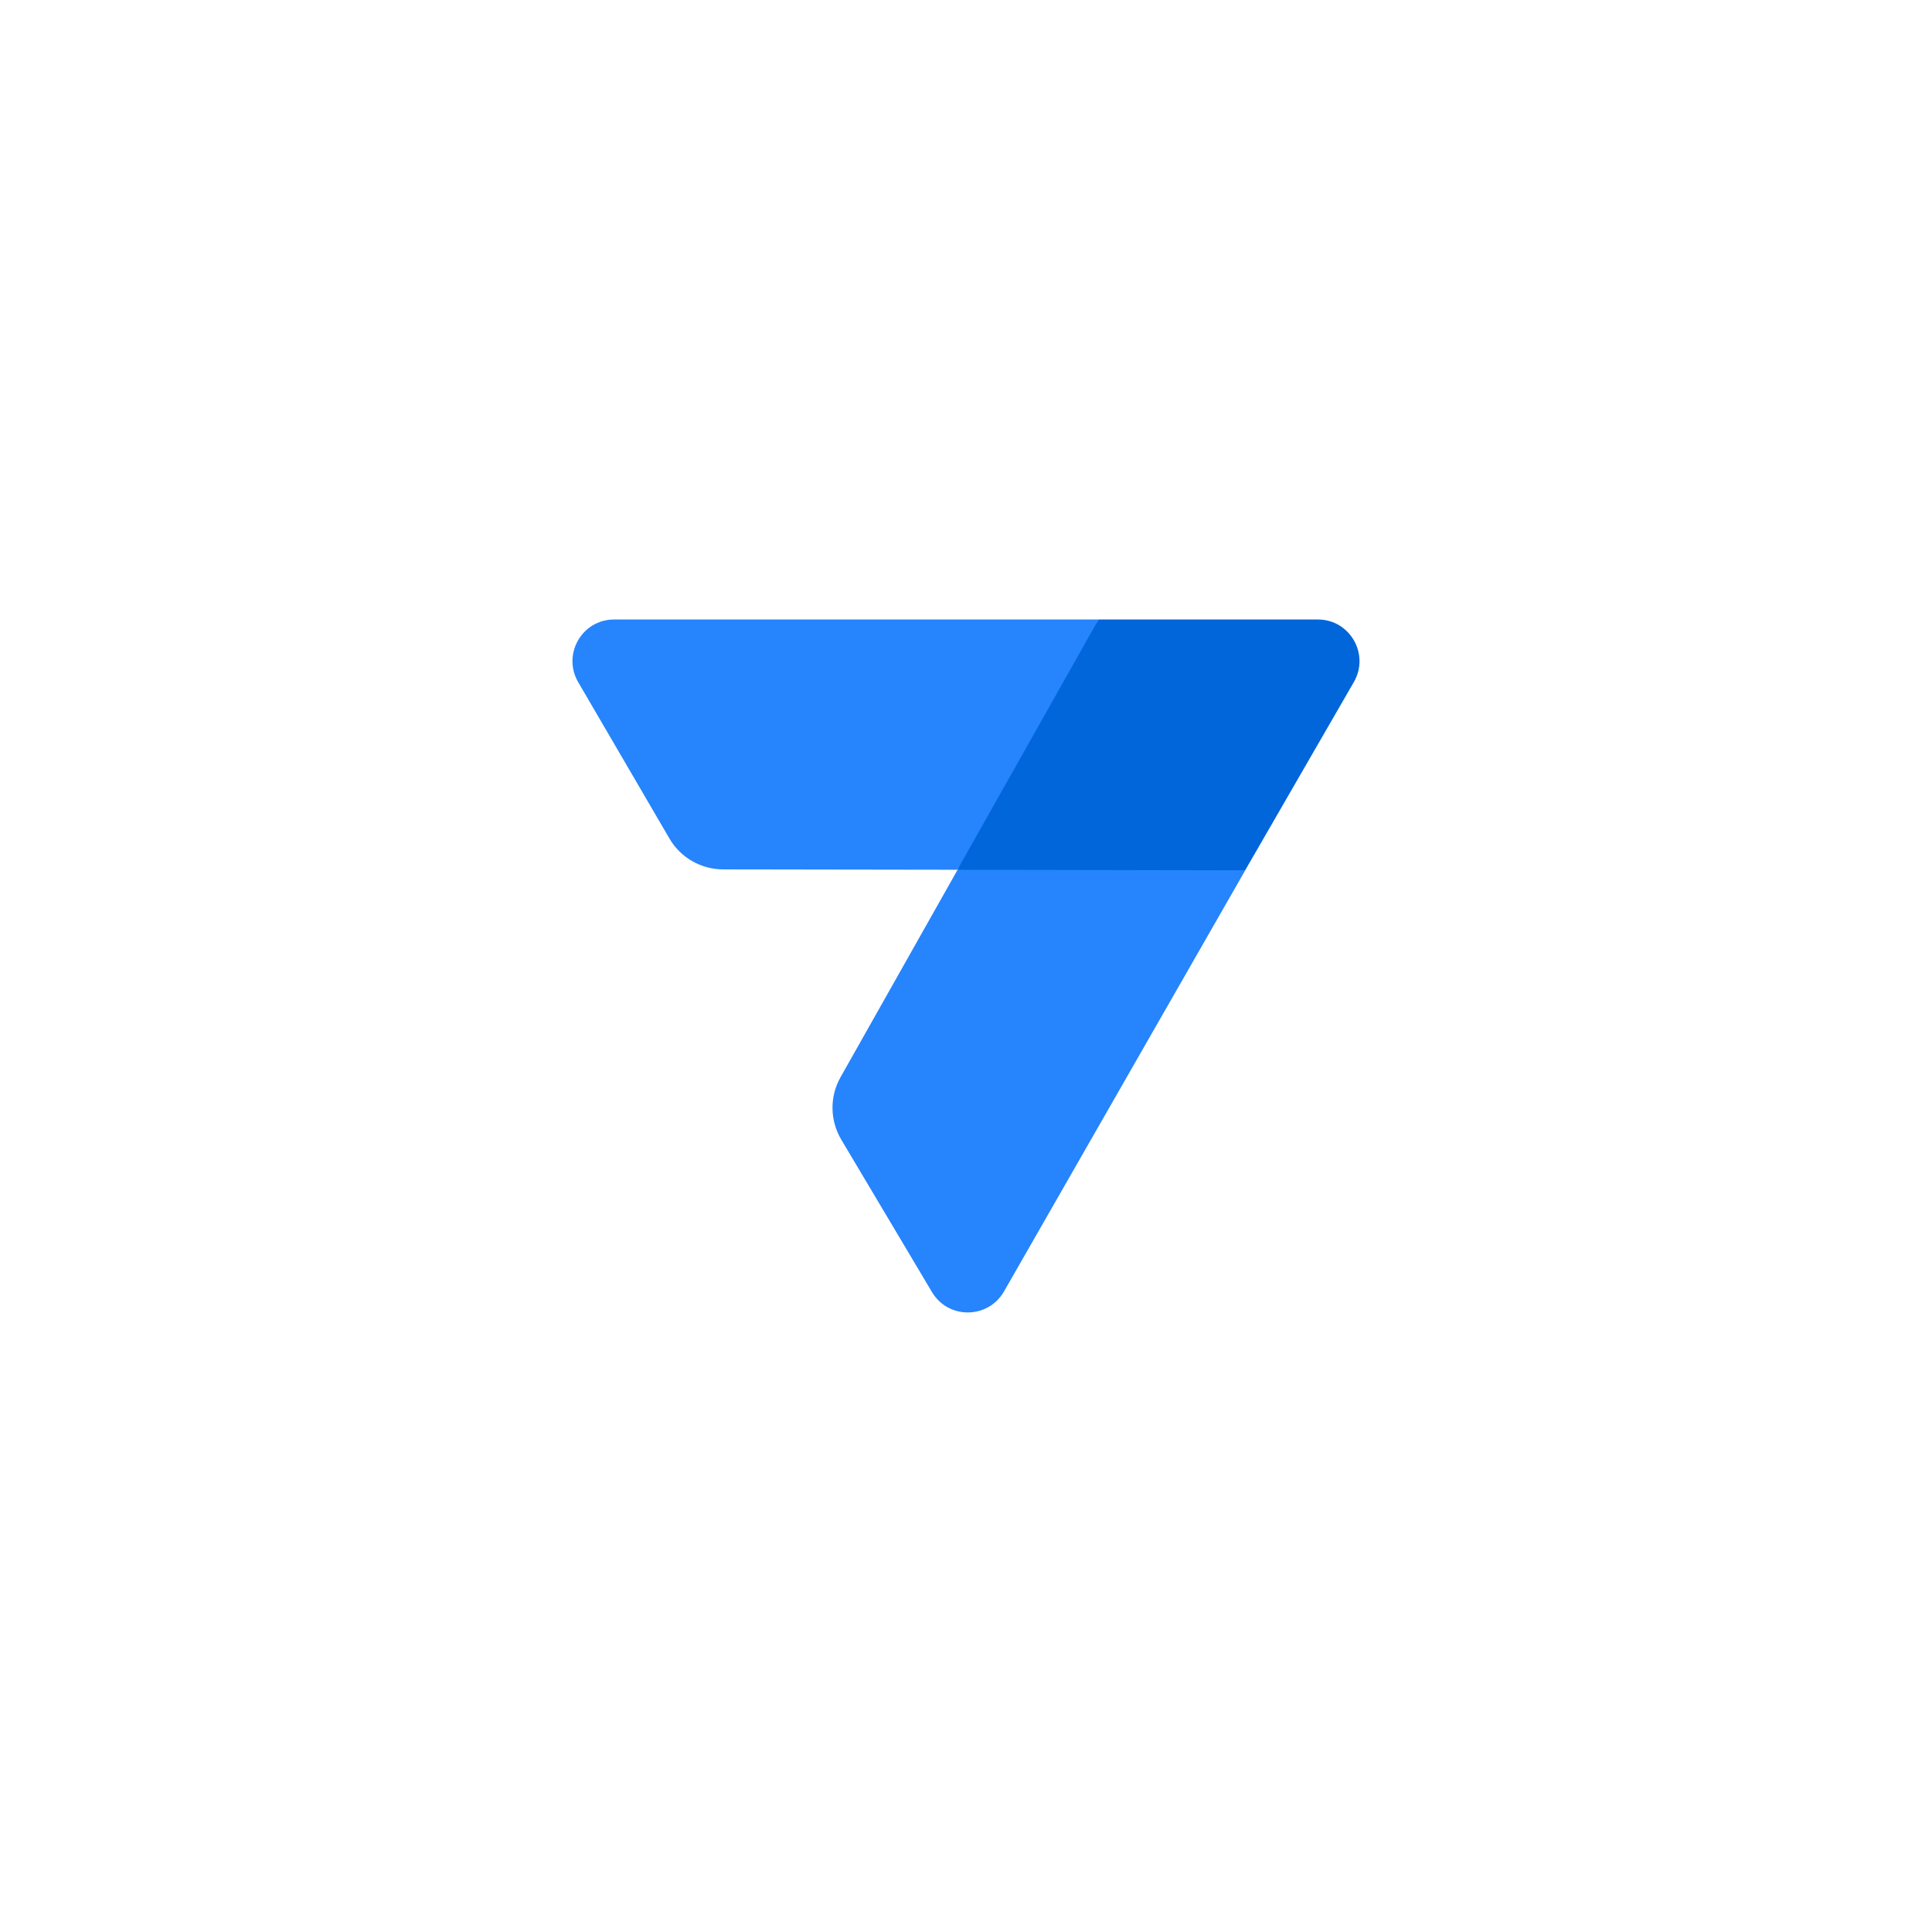 <?xml version="1.0" encoding="UTF-8"?> <svg xmlns="http://www.w3.org/2000/svg" xmlns:xlink="http://www.w3.org/1999/xlink" version="1.1" id="Foreground_1_" x="0px" y="0px" viewBox="0 0 108 108" xml:space="preserve"><rect x="0" y="0" width="108" height="108" fill="#333333" stroke="none"/> <g id="Background"> <rect id="bounding_box_1_" fill="none" width="108" height="108"></rect> <rect id="BG_color" y="0" fill="#FFFFFF" width="108" height="108"></rect> </g> <g id="Foreground"> <g id="art_layer"> <path fill="#0066DA" d="M73.67,34.63H61.41l-4.95,7.03l-2.94,6.97l7.89,0.89l8.19-0.86l6.08-10.53 C76.58,36.57,75.46,34.63,73.67,34.63z"></path> <path fill="#2684FC" d="M32.32,38.13l5.1,8.74c0.62,1.07,1.77,1.73,3.01,1.73l13.09,0.02l7.89-13.99H34.33 C32.53,34.63,31.42,36.58,32.32,38.13z"></path> <path fill="#2684FC" d="M56.12,72.2c-0.89,1.54-3.11,1.56-4.02,0.03l-5.07-8.52c-0.64-1.08-0.66-2.41-0.04-3.5l6.54-11.59 l16.08,0.03L56.12,72.2z"></path> </g> </g> </svg> 